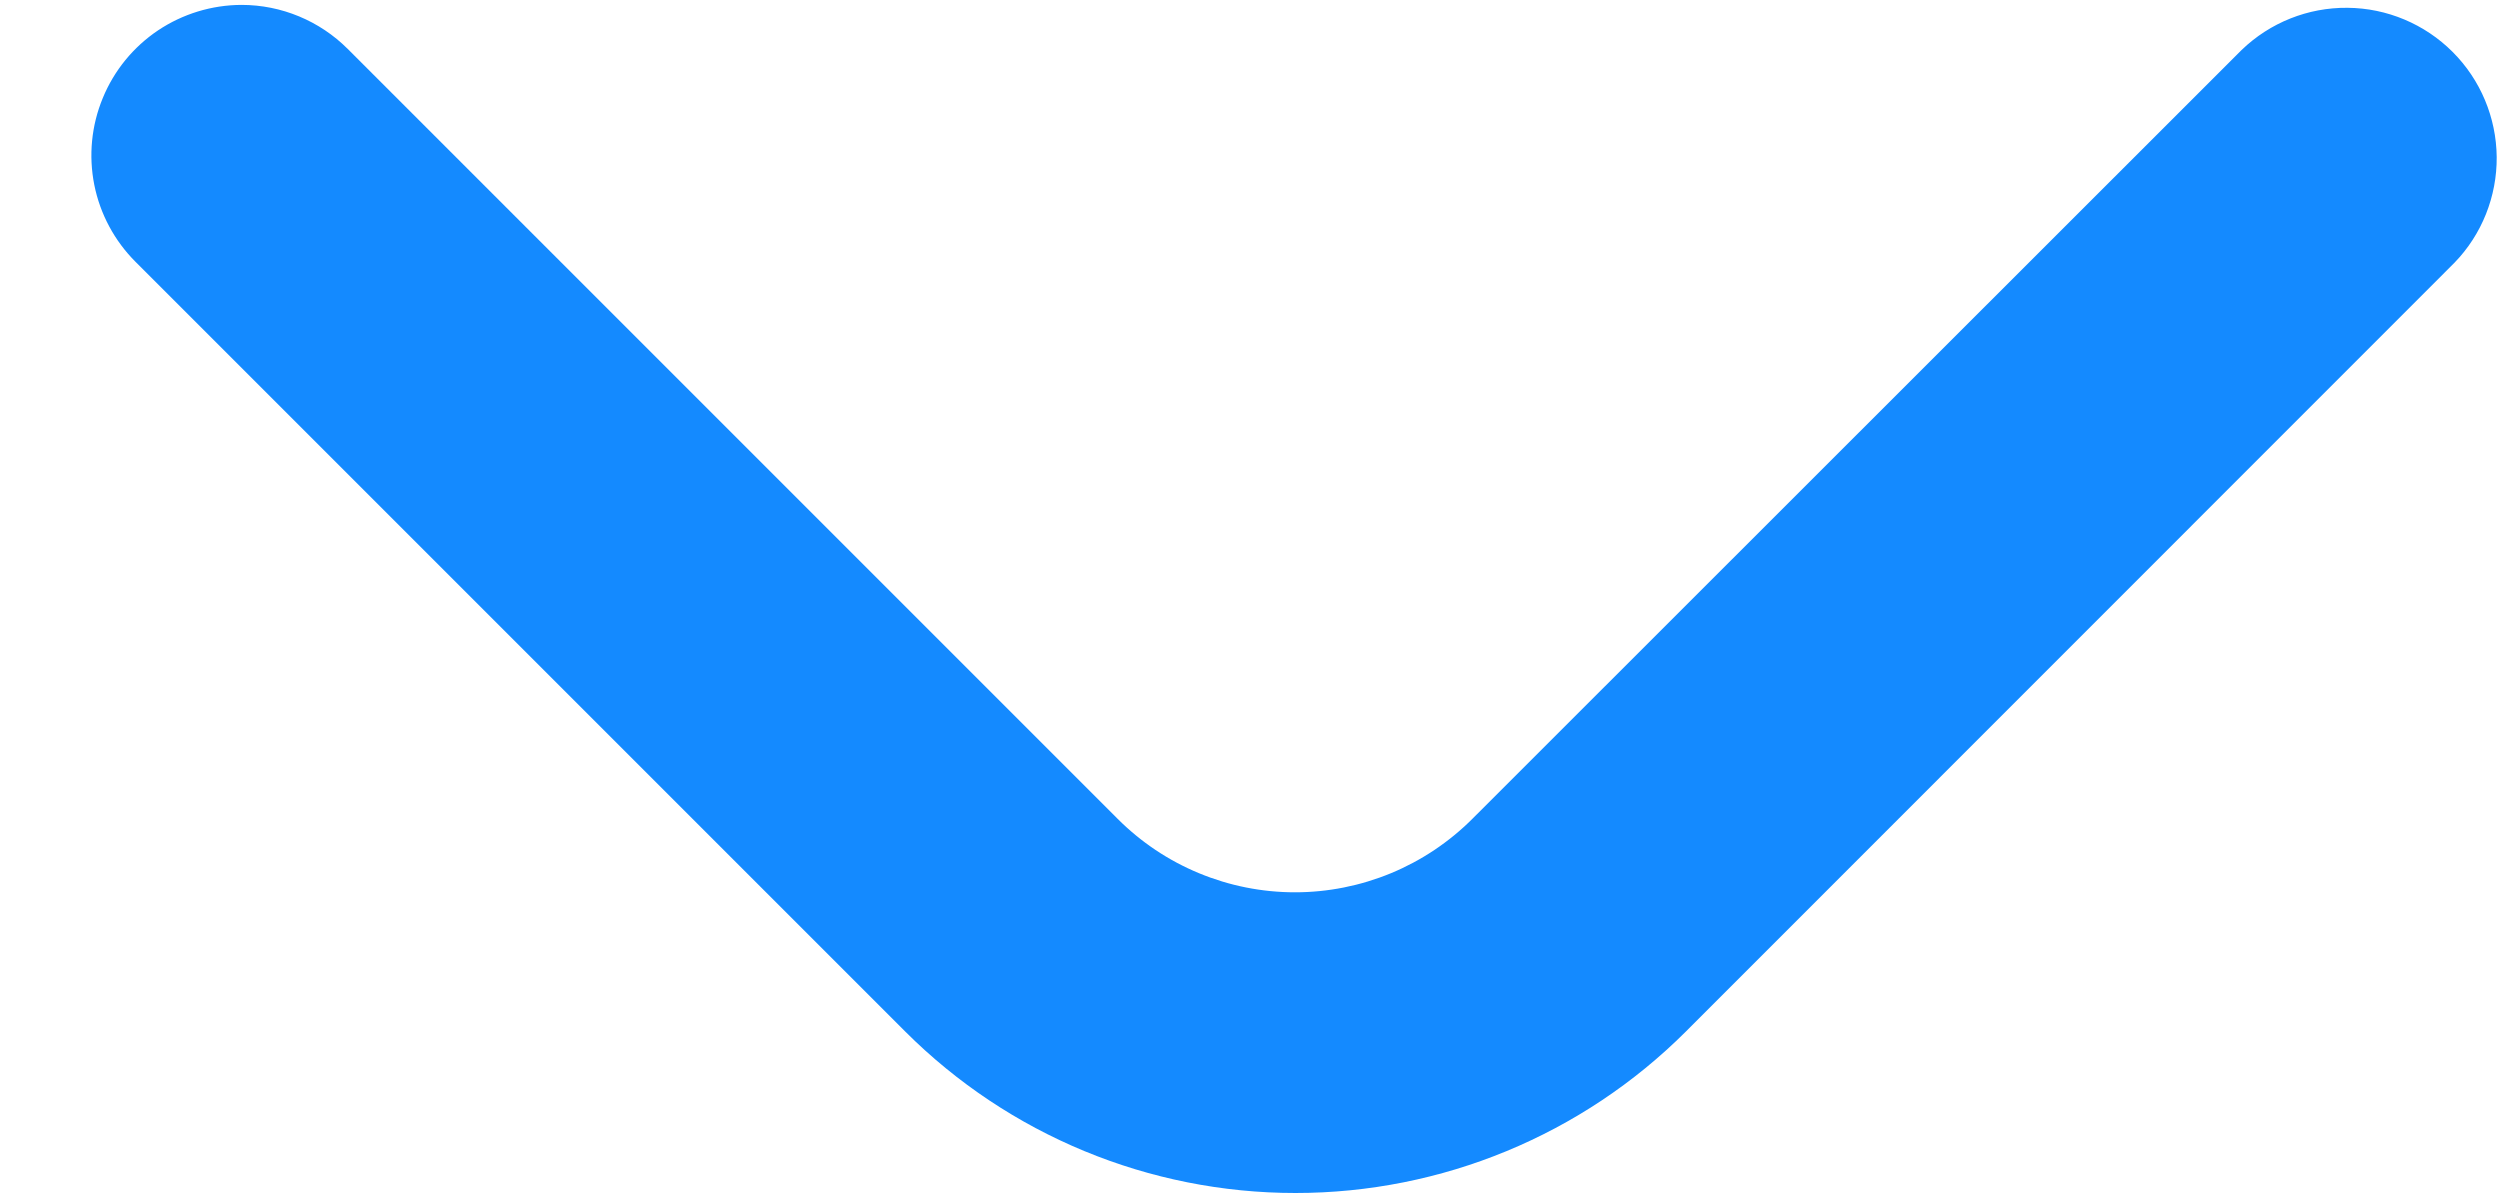 <svg width="25" height="12" viewBox="0 0 25 12" fill="none" xmlns="http://www.w3.org/2000/svg">
<path d="M2.415 0.049C2.814 0.049 3.196 0.208 3.478 0.49L11.176 8.188C11.409 8.421 11.685 8.606 11.99 8.732C12.294 8.858 12.62 8.923 12.95 8.923C13.279 8.923 13.605 8.858 13.91 8.732C14.214 8.606 14.491 8.421 14.724 8.188L22.416 0.5C22.7 0.226 23.08 0.074 23.475 0.078C23.869 0.081 24.247 0.24 24.526 0.519C24.805 0.798 24.963 1.175 24.967 1.57C24.97 1.964 24.819 2.345 24.544 2.628L16.858 10.316C15.822 11.35 14.418 11.93 12.955 11.93C11.492 11.93 10.088 11.35 9.053 10.316L1.355 2.618C1.145 2.408 1.001 2.14 0.943 1.849C0.885 1.557 0.914 1.255 1.028 0.98C1.141 0.705 1.333 0.47 1.58 0.304C1.827 0.139 2.117 0.05 2.415 0.049Z" fill="#148AFF"/>
</svg>
